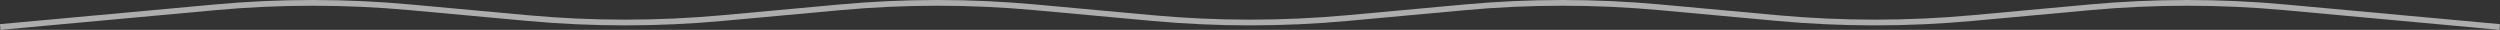 <?xml version="1.0" encoding="UTF-8"?> <svg xmlns="http://www.w3.org/2000/svg" width="1340" height="16" viewBox="0 0 1340 16" fill="none"><rect x="0" y="0" width="1340" height="16" fill="#333333" stroke="none"/> <path fill-rule="evenodd" clip-rule="evenodd" d="M1224.92 2.4L1340 12.943L1339.77 16L1224.68 5.458C1189.9 2.271 1154.93 2.271 1120.14 5.458L1057.44 11.201C1022.5 14.402 987.381 14.402 952.44 11.201L889.741 5.458C854.955 2.271 819.987 2.271 785.201 5.458L722.502 11.201C687.561 14.402 652.439 14.402 617.498 11.201L554.799 5.458C520.013 2.271 485.045 2.271 450.259 5.458L387.56 11.201C352.619 14.402 317.497 14.402 282.556 11.201L219.857 5.458C185.071 2.271 150.103 2.271 115.317 5.458L0.232 16L-2.3319e-07 12.943L115.085 2.401C150.026 -0.8 185.148 -0.8 220.089 2.4L282.788 8.144C317.574 11.33 352.542 11.33 387.328 8.144L450.027 2.4C484.968 -0.8 520.09 -0.8 555.031 2.4L617.73 8.144C652.516 11.33 687.484 11.33 722.27 8.144L784.969 2.4C819.91 -0.8 855.032 -0.8 889.973 2.4L952.672 8.144C987.458 11.33 1022.43 11.33 1057.21 8.144L1119.91 2.4C1154.85 -0.8 1189.97 -0.8 1224.92 2.4Z" fill="white" fill-opacity="0.6"></path> </svg> 